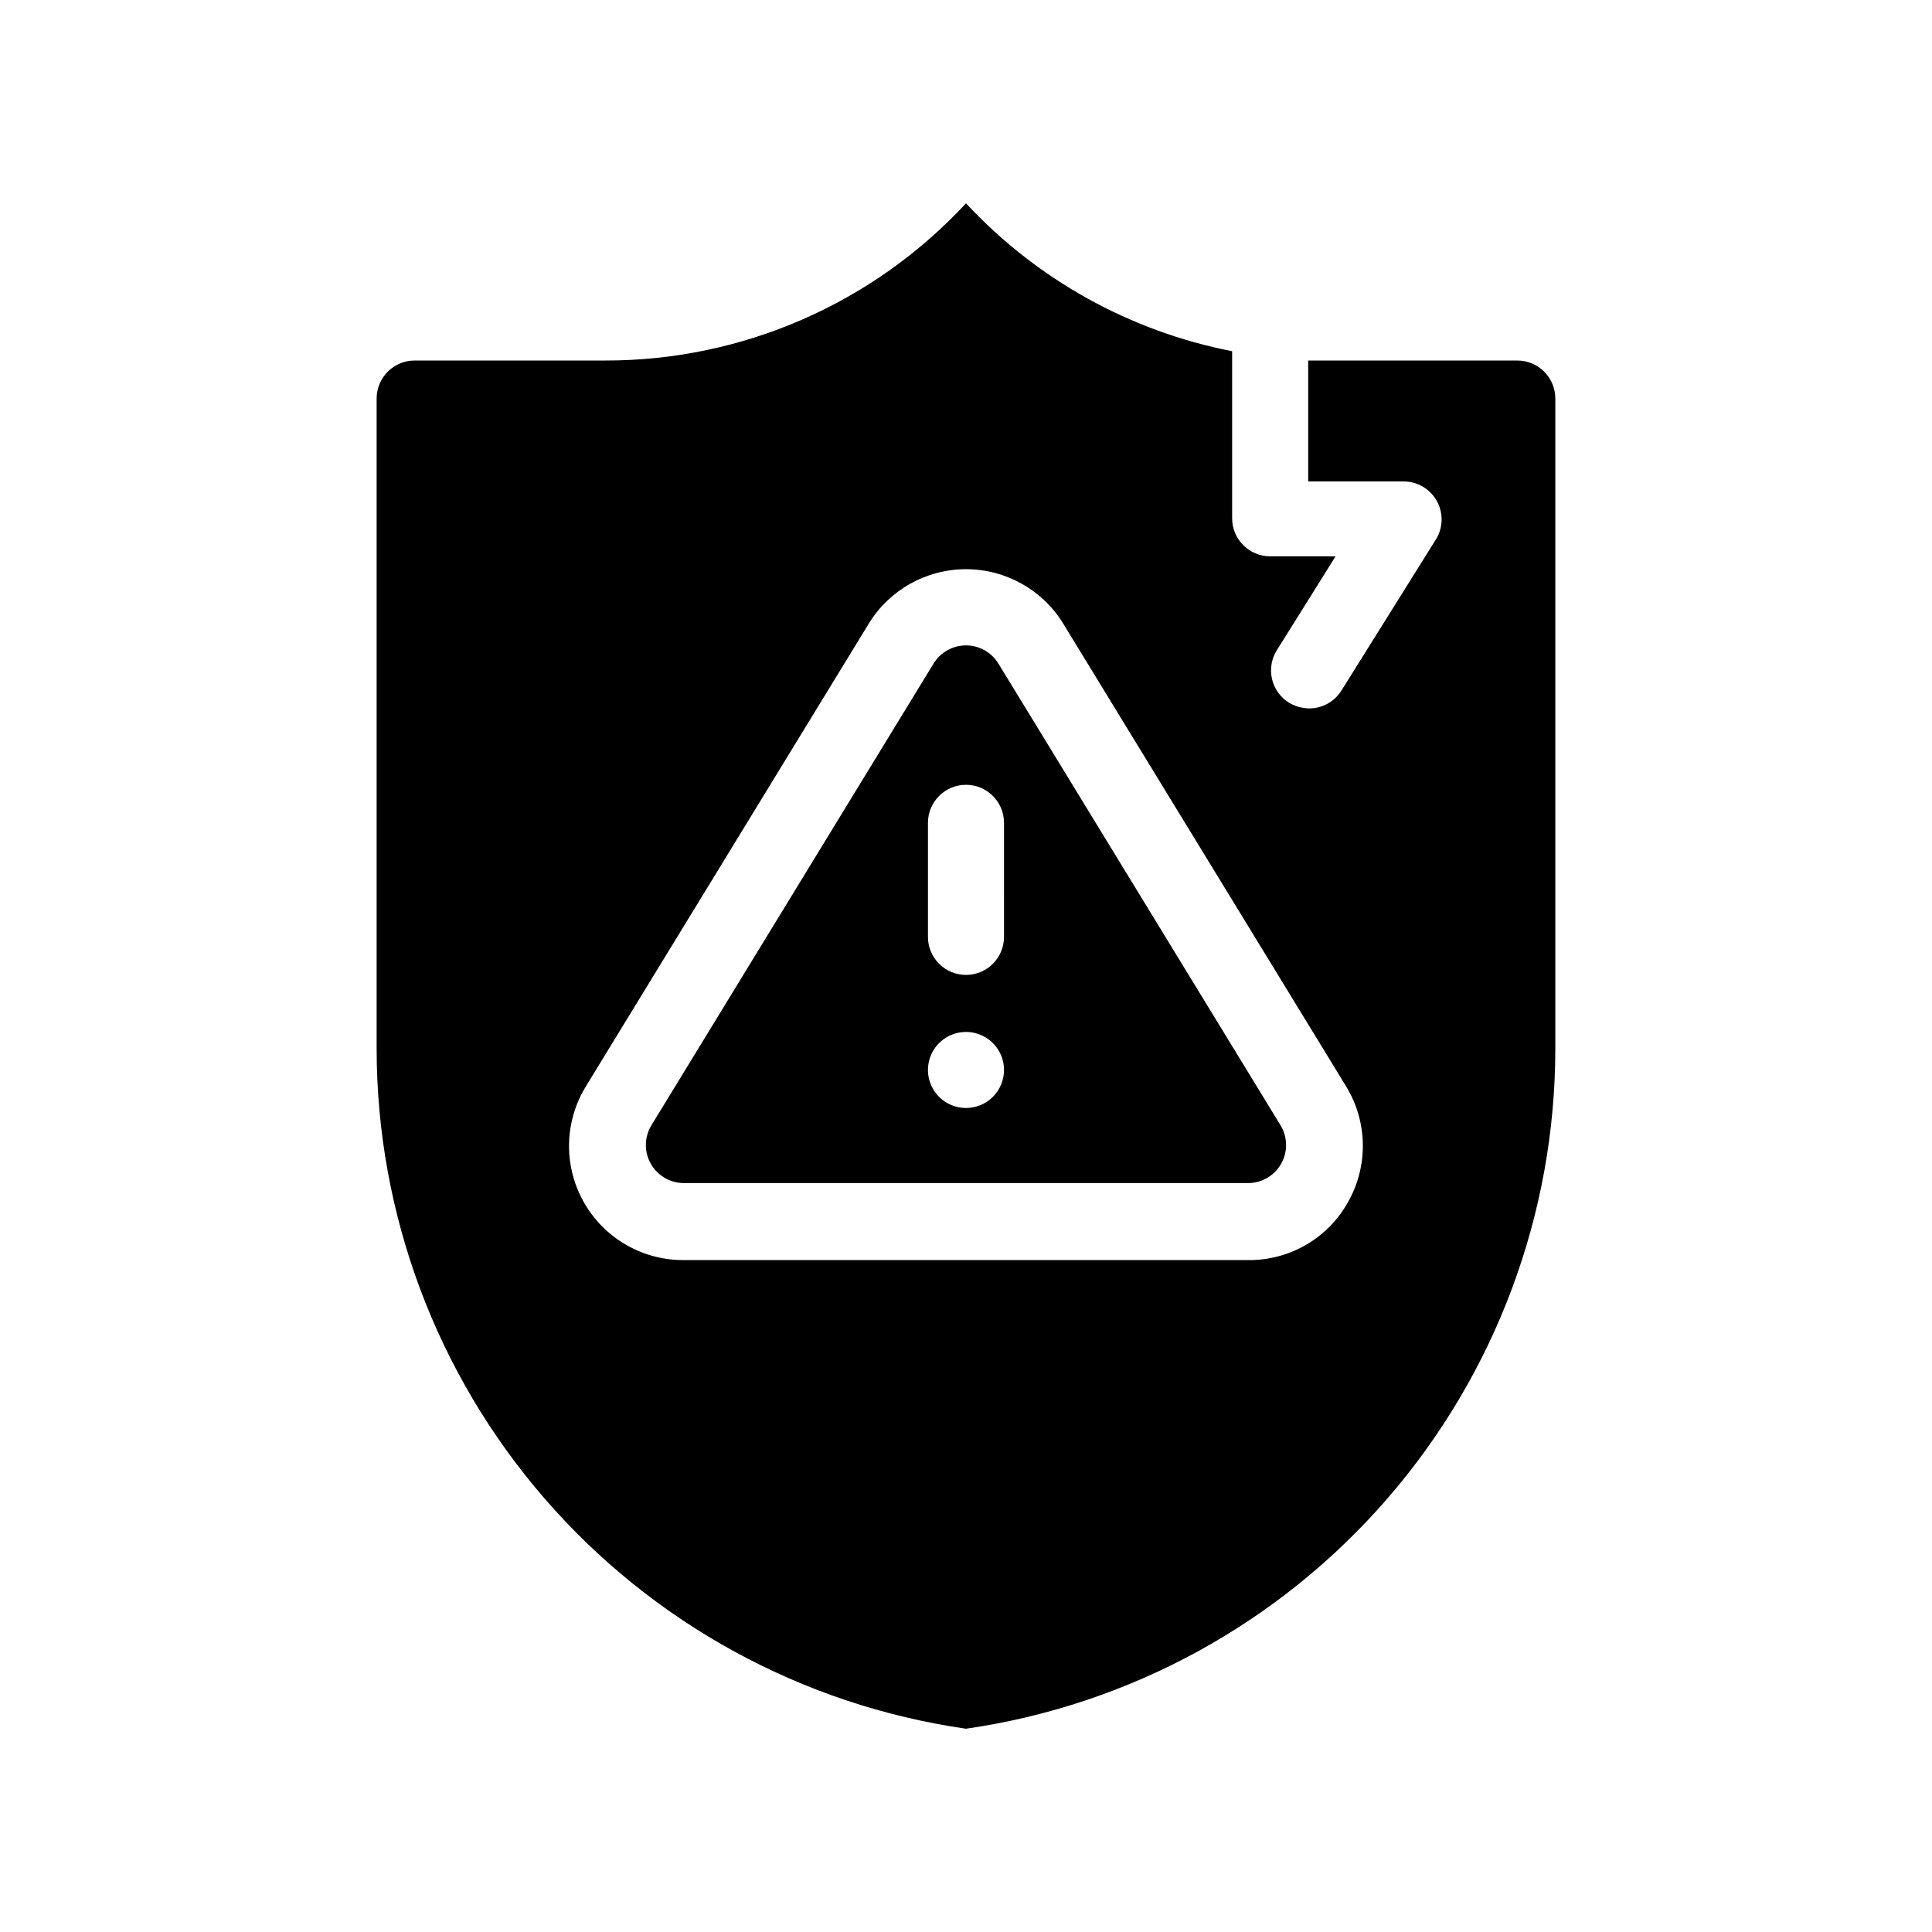 <?xml version="1.0" encoding="UTF-8"?>
<!-- Uploaded to: SVG Repo, www.svgrepo.com, Generator: SVG Repo Mixer Tools -->
<svg fill="#000000" width="800px" height="800px" version="1.1" viewBox="144 144 512 512" xmlns="http://www.w3.org/2000/svg">
 <g>
  <path d="m546.1 239.54h-50.379-5.039v32.043h25.191c3.633-0.031 7 1.891 8.816 5.039 1.801 3.117 1.801 6.957 0 10.074l-25.191 40.305c-1.844 2.953-5.082 4.742-8.562 4.734-1.883-0.031-3.723-0.551-5.34-1.508-2.277-1.414-3.894-3.676-4.5-6.285-0.605-2.609-0.148-5.352 1.273-7.621l6.75-10.781 8.816-14.105-17.328-0.004c-5.566 0-10.078-4.508-10.078-10.074v-44.285c-27.066-5.273-51.762-18.996-70.531-39.195-24.691 26.645-59.398 41.75-95.727 41.664h-50.379c-5.566 0-10.078 4.512-10.078 10.078v172.25c0.012 43.805 15.809 86.137 44.492 119.24 28.684 33.109 68.336 54.77 111.69 61.02 43.355-6.25 83.004-27.91 111.69-61.02 28.684-33.105 44.48-75.438 44.492-119.24v-172.25c0-2.676-1.062-5.238-2.953-7.125-1.887-1.891-4.449-2.953-7.125-2.953zm-44.836 222.98c-2.606 4.699-6.426 8.609-11.062 11.324-4.637 2.711-9.918 4.125-15.289 4.094h-149.83c-7.199 0.016-14.168-2.543-19.652-7.211-5.481-4.668-9.117-11.141-10.254-18.25-1.137-7.109 0.305-14.395 4.062-20.535l74.965-122.63c5.492-8.988 15.266-14.469 25.797-14.469s20.301 5.481 25.793 14.469l74.969 122.63c2.793 4.59 4.316 9.844 4.402 15.223 0.09 5.375-1.258 10.676-3.898 15.355z"/>
  <path d="m408.61 319.89c-1.828-3.012-5.094-4.852-8.613-4.852-3.523 0-6.789 1.84-8.617 4.852l-74.867 122.52c-1.785 3.094-1.801 6.902-0.039 10.008 1.762 3.109 5.035 5.051 8.605 5.109h149.83c3.57-0.059 6.848-2 8.605-5.109 1.762-3.106 1.746-6.914-0.039-10.008zm-8.613 117.74c-4.078 0-7.75-2.453-9.312-6.219-1.559-3.766-0.695-8.102 2.188-10.98 2.879-2.883 7.215-3.746 10.98-2.188 3.766 1.562 6.219 5.234 6.219 9.312 0 2.672-1.062 5.234-2.949 7.125-1.891 1.887-4.453 2.949-7.125 2.949zm10.078-45.344h-0.004c0 5.566-4.512 10.078-10.074 10.078-5.566 0-10.078-4.512-10.078-10.078v-30.23 0.004c0-5.566 4.512-10.078 10.078-10.078 5.562 0 10.074 4.512 10.074 10.078z"/>
 </g>
</svg>